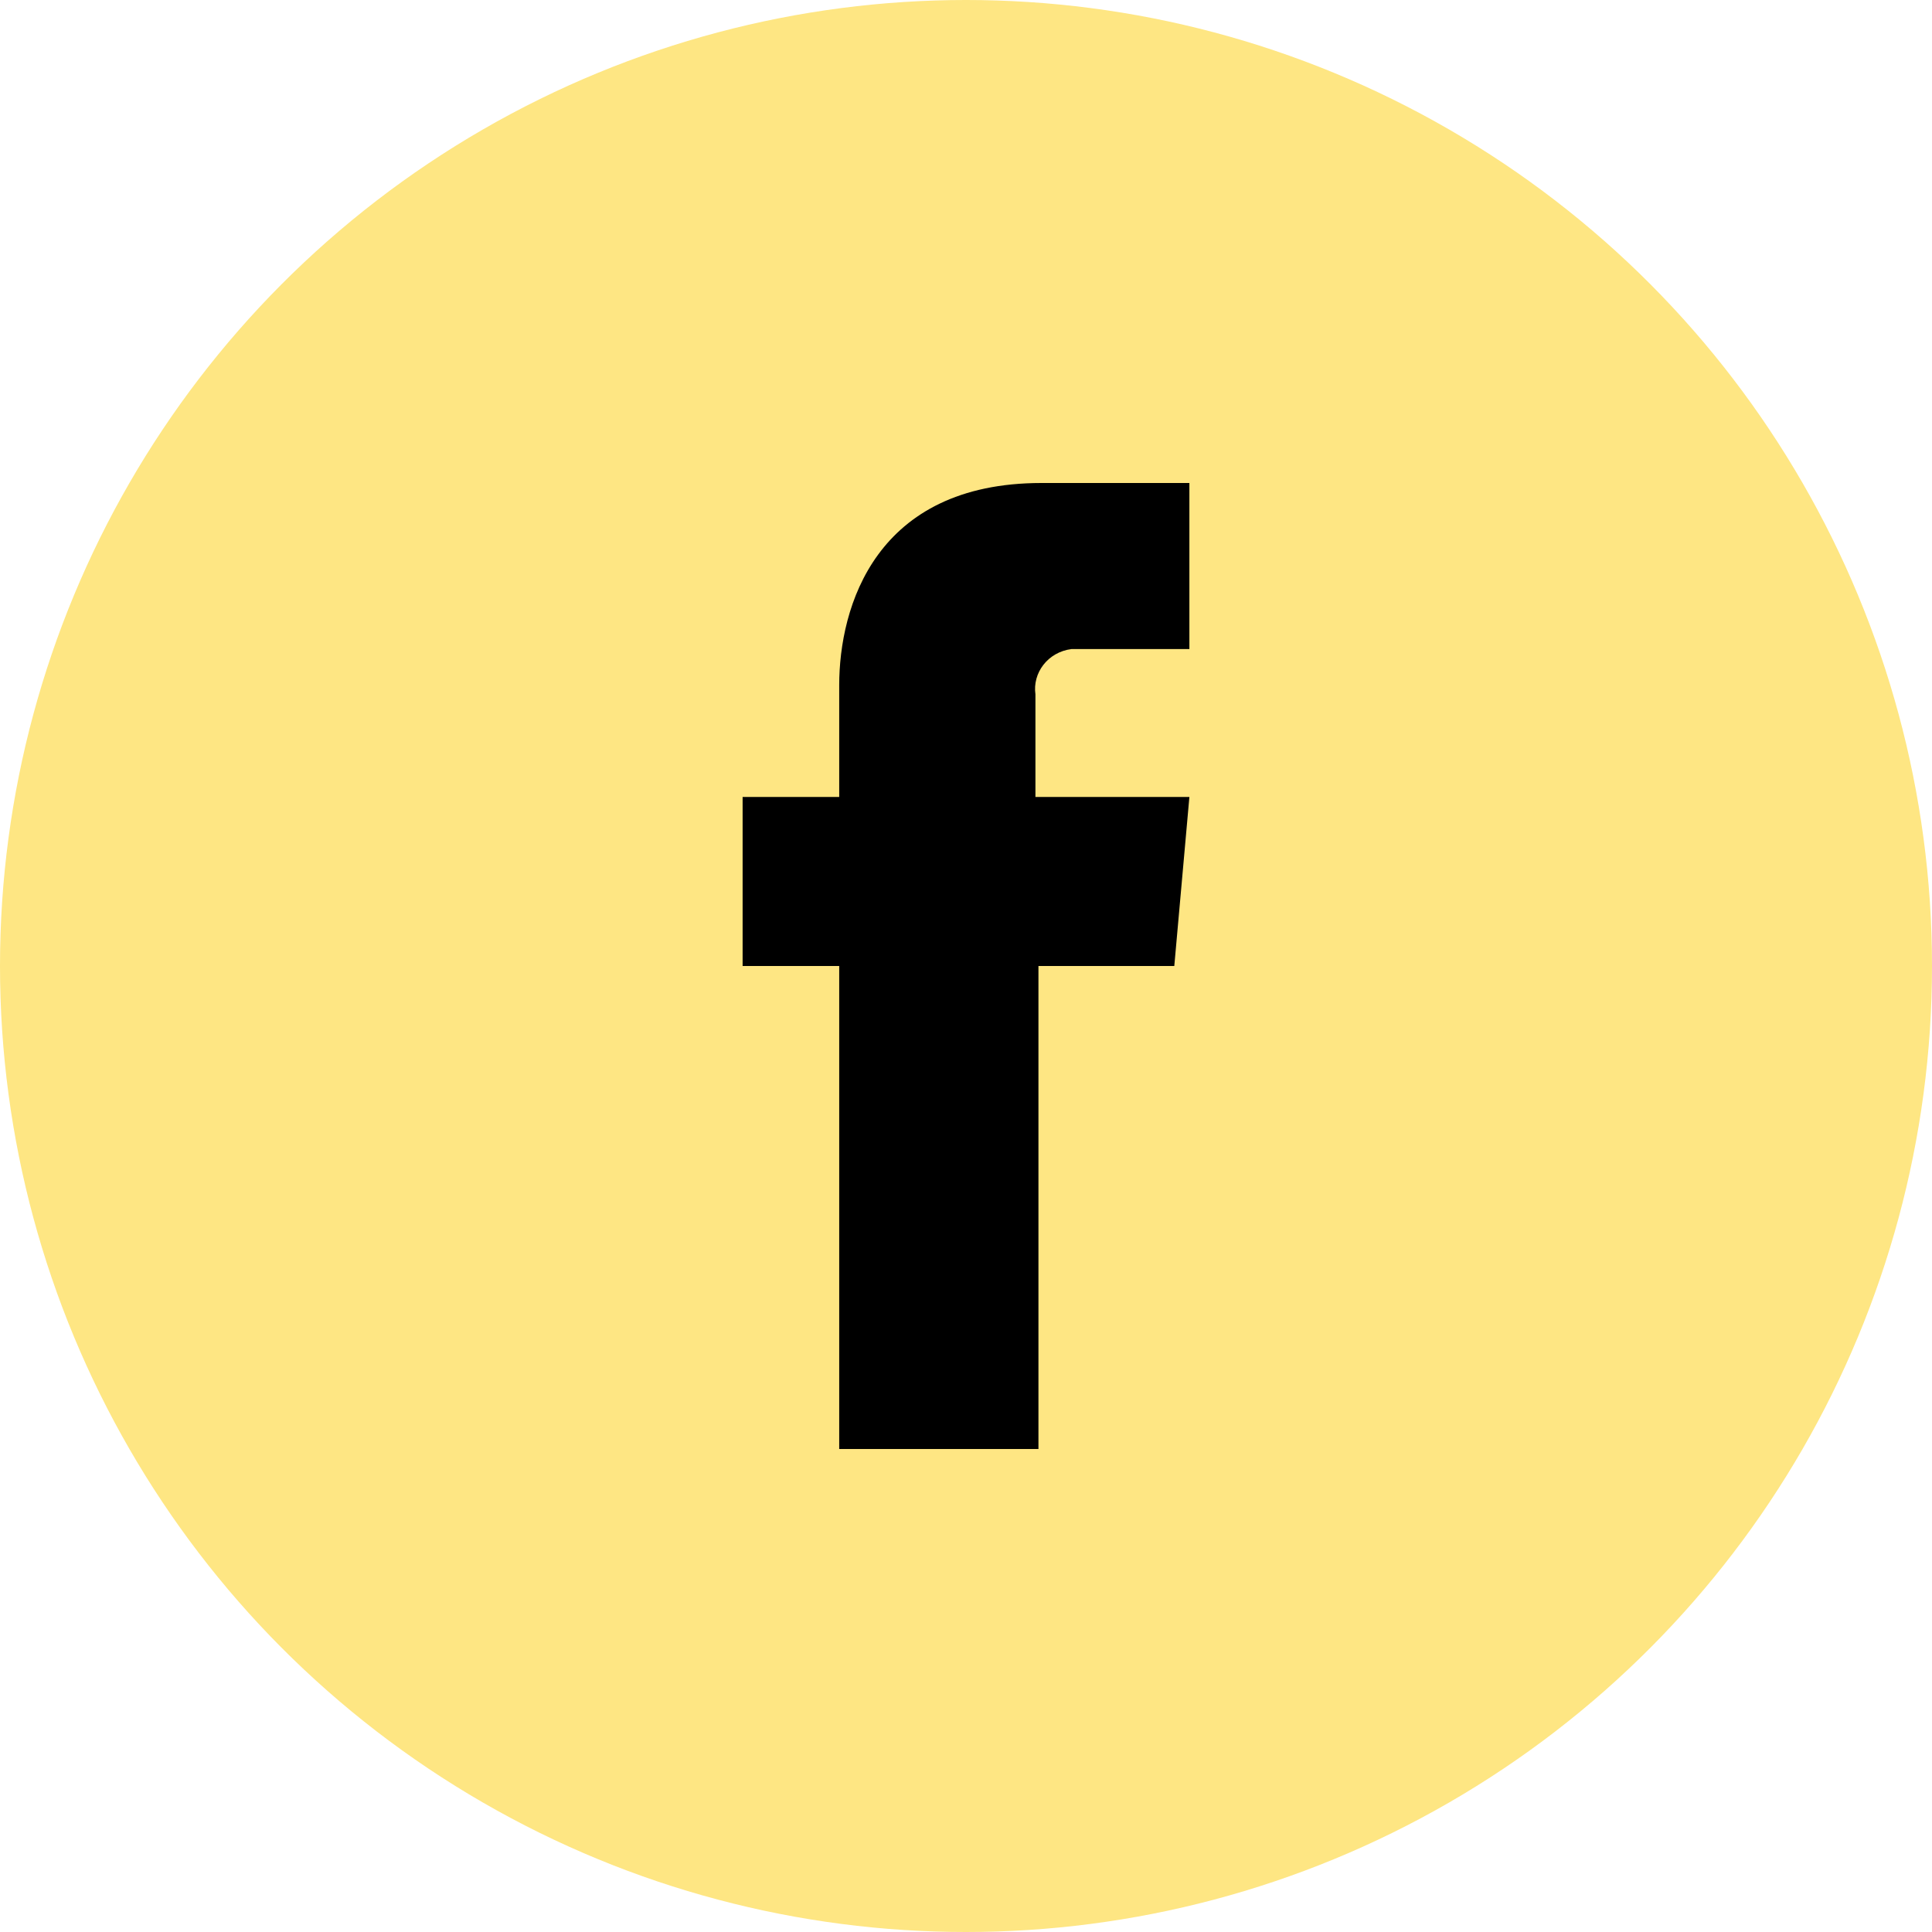 <?xml version="1.0" encoding="utf-8"?>
<!-- Generator: Adobe Illustrator 25.4.1, SVG Export Plug-In . SVG Version: 6.00 Build 0)  -->
<svg version="1.1" id="Layer_1" xmlns="http://www.w3.org/2000/svg" xmlns:xlink="http://www.w3.org/1999/xlink" x="0px" y="0px"
	 viewBox="0 0 64 64" style="enable-background:new 0 0 64 64;" xml:space="preserve">
<style type="text/css">
	.st0{fill:#FEE683;}
</style>
<g id="Layer_2_00000008136780154135957440000007988167525668478393_">
	<g id="Layer_1-2">
		<circle class="st0" cx="32" cy="32" r="32"/>
		<path d="M39.4,26.4h-5.1V23c-0.1-0.7,0.4-1.4,1.2-1.5c0.1,0,0.2,0,0.3,0h3.6V16l-4.9,0c-5.5,0-6.7,4.1-6.7,6.7v3.7h-3.2V32h3.2v16
			h6.6V32h4.5L39.4,26.4z"/>
	</g>
</g>
</svg>
